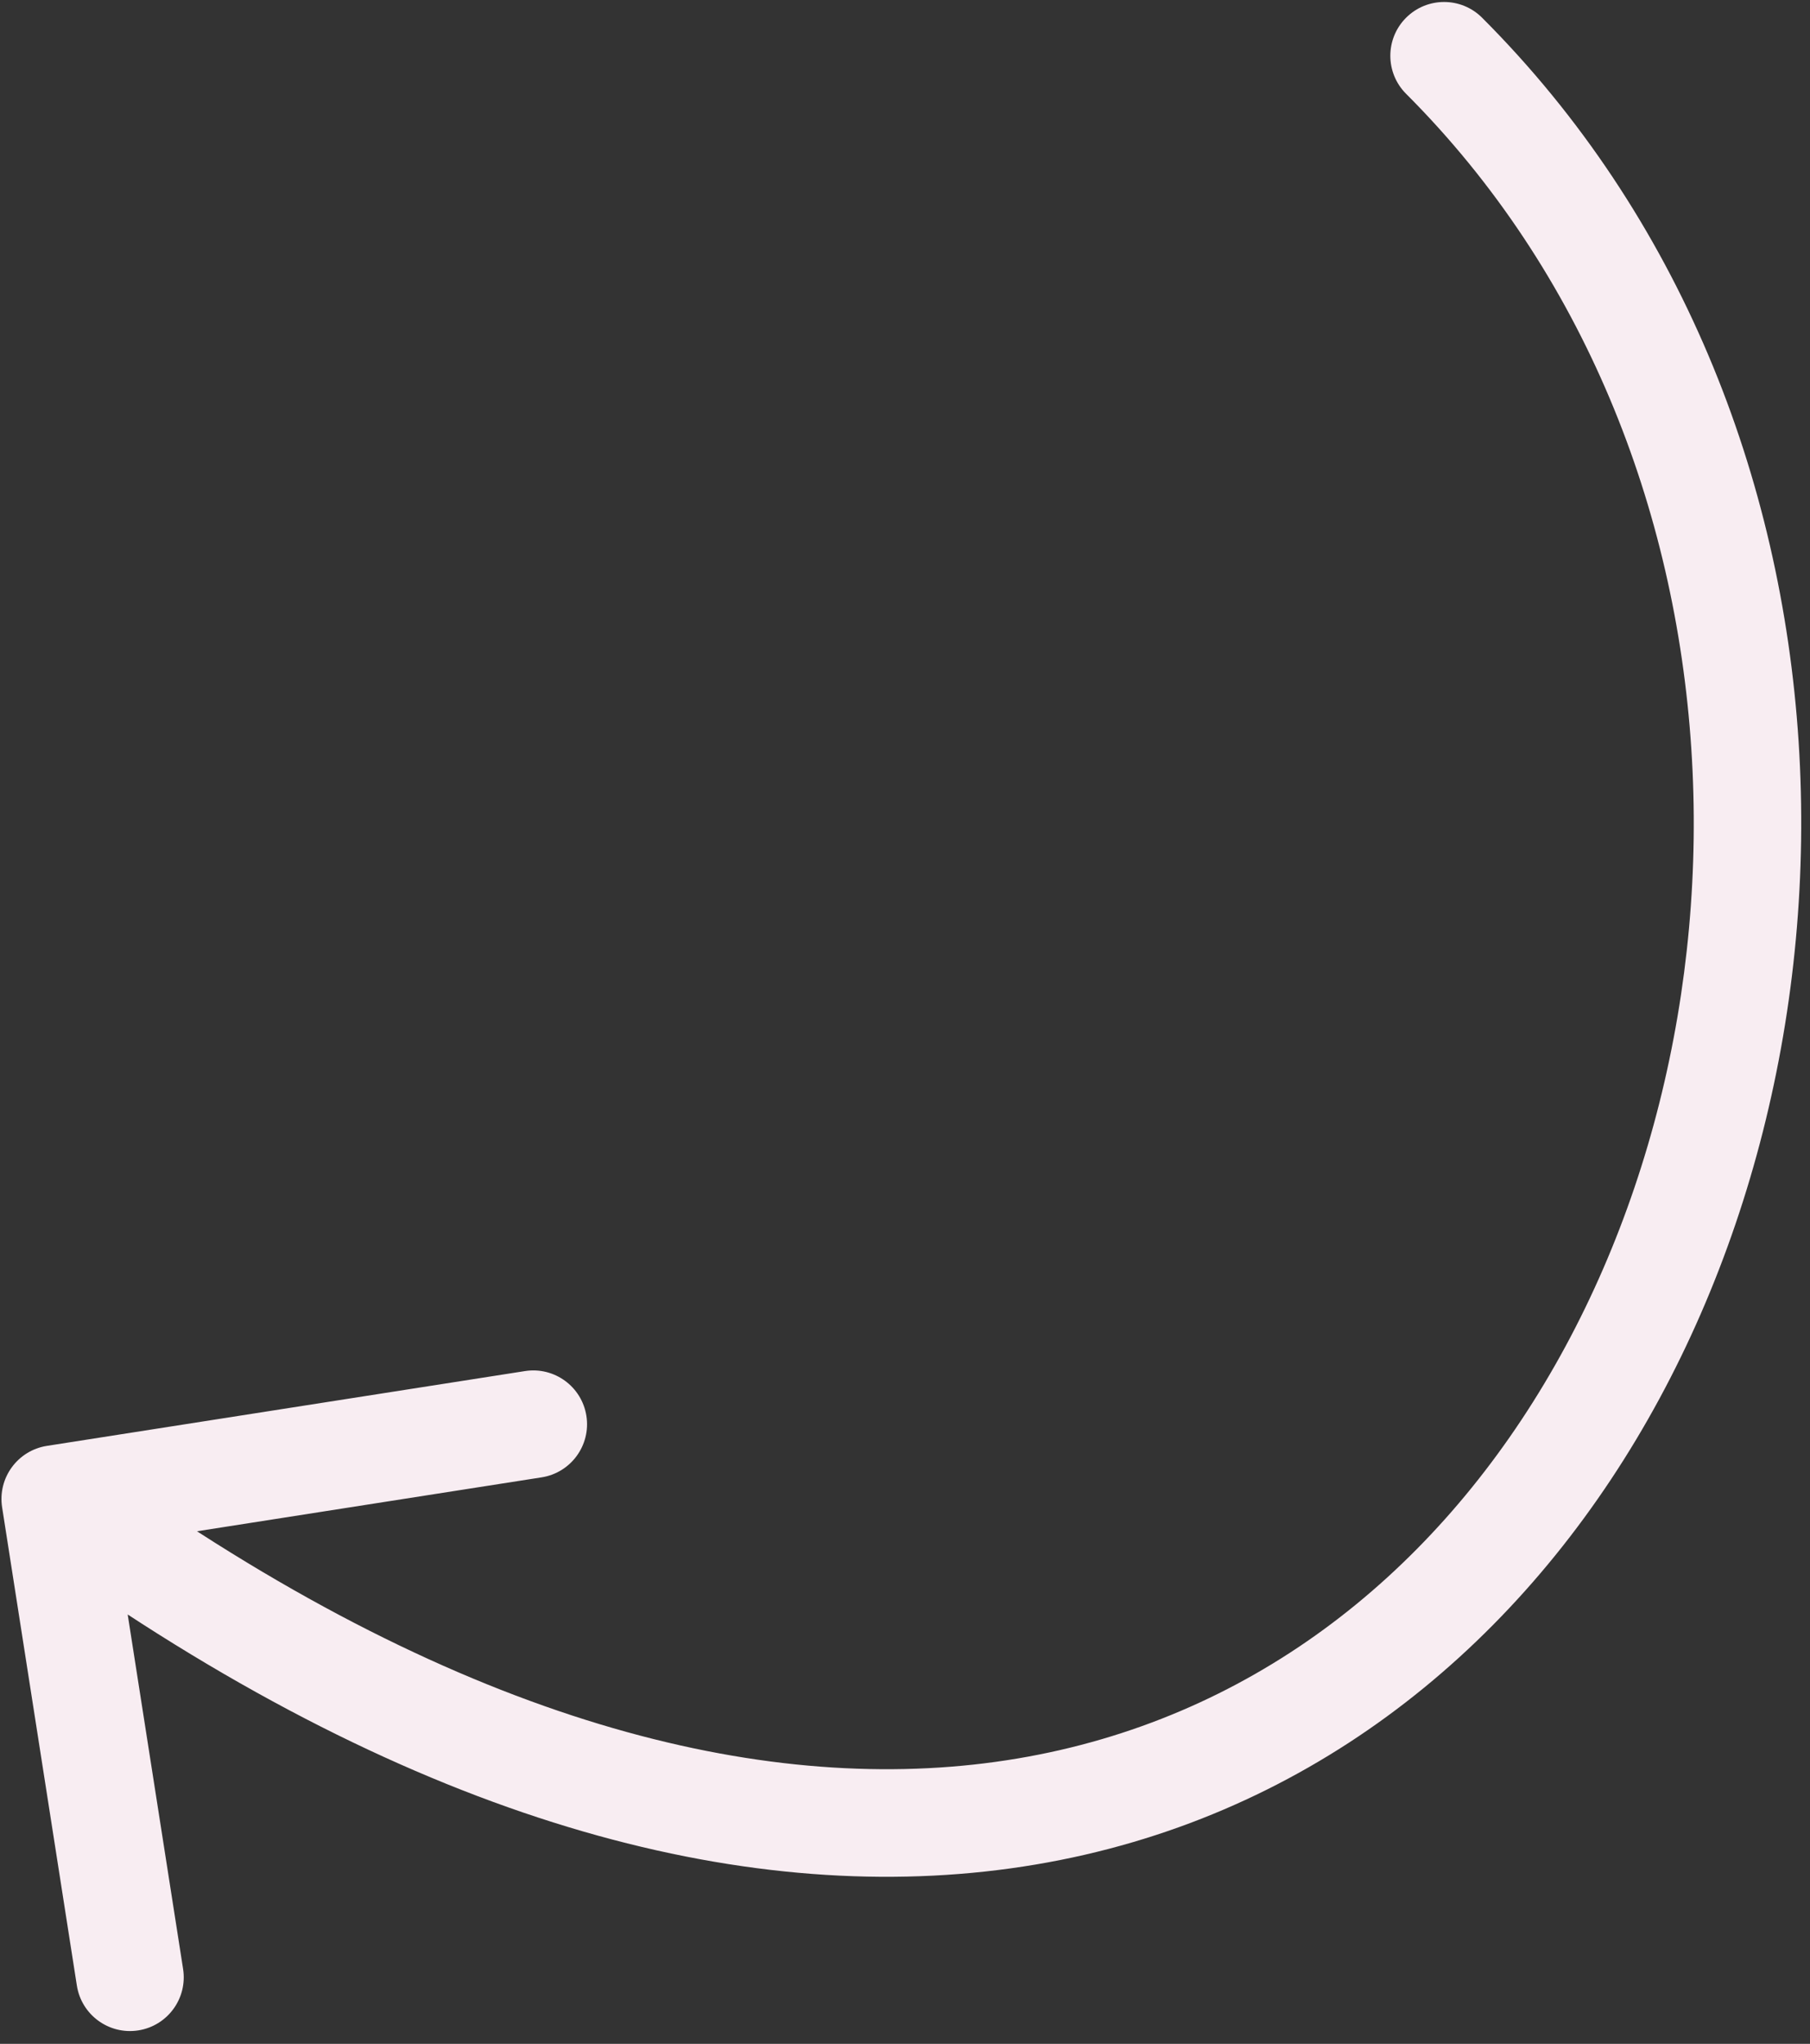 <svg width="101" height="114" viewBox="0 0 101 114" fill="none" xmlns="http://www.w3.org/2000/svg">
<rect x="0" y="0" width="101" height="114" fill="#333333" stroke="none"/>
<path d="M82.703 0.989C81.532 -0.182 79.632 -0.182 78.461 0.989C77.289 2.161 77.289 4.06 78.461 5.232L82.703 0.989ZM2.618 80.647C0.981 80.903 -0.138 82.437 0.118 84.074L4.289 110.75C4.545 112.387 6.08 113.506 7.717 113.25C9.354 112.994 10.473 111.46 10.217 109.823L6.509 86.111L30.221 82.403C31.858 82.147 32.978 80.613 32.722 78.976C32.466 77.339 30.931 76.219 29.294 76.475L2.618 80.647ZM80.582 3.11L78.461 5.232C98.327 25.098 98.894 58.113 84.895 79.201C77.971 89.632 67.577 96.987 54.313 98.425C41.004 99.867 24.33 95.399 4.85 81.187L3.082 83.611L1.314 86.034C21.584 100.822 39.722 106.041 54.96 104.39C70.244 102.733 82.131 94.214 89.894 82.52C105.27 59.358 104.837 23.123 82.703 0.989L80.582 3.11Z" fill="#F8EDF2"/>
</svg>
